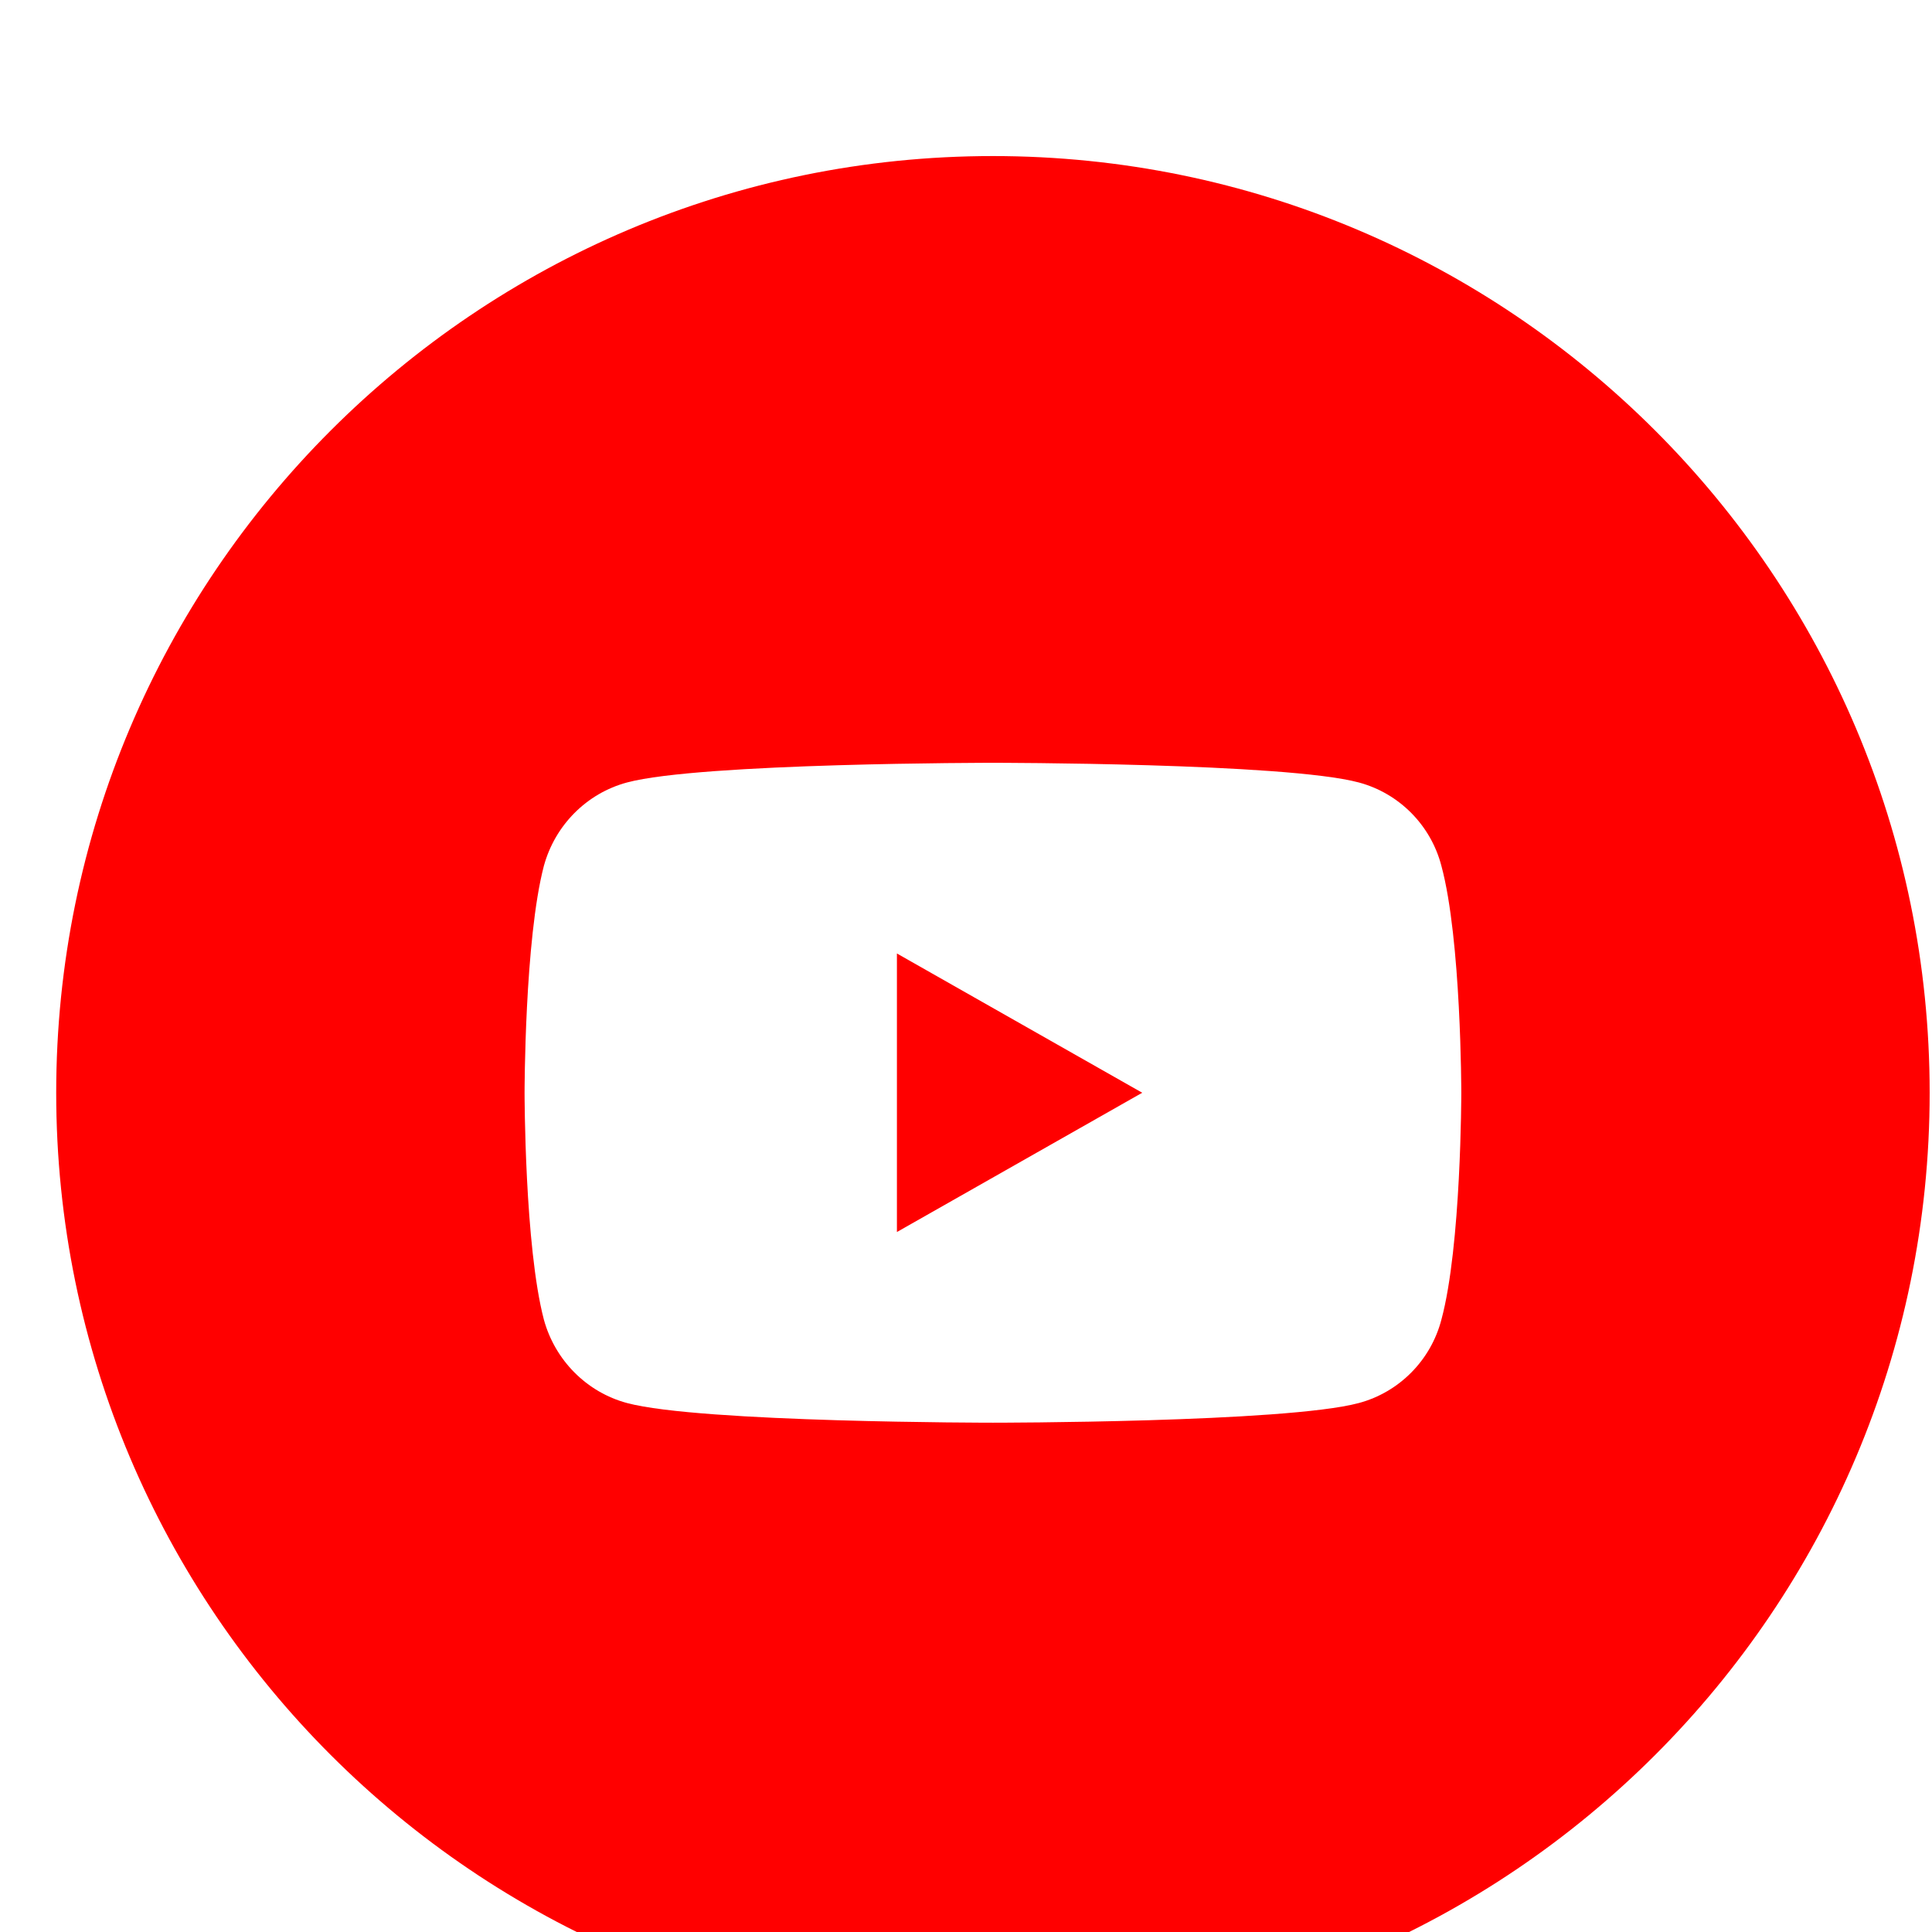 <?xml version="1.0" encoding="UTF-8" standalone="no"?>
<!DOCTYPE svg PUBLIC "-//W3C//DTD SVG 1.1//EN" "http://www.w3.org/Graphics/SVG/1.1/DTD/svg11.dtd">
<svg width="33px" height="33px" version="1.1" xmlns="http://www.w3.org/2000/svg" xmlns:xlink="http://www.w3.org/1999/xlink" xml:space="preserve" xmlns:serif="http://www.serif.com/" style="fill-rule:evenodd;clip-rule:evenodd;stroke-linejoin:round;stroke-miterlimit:2;">
    <g transform="matrix(1,0,0,1,-315,-5995)">
        <g transform="matrix(1,0,0,1.56,0,2.673)">
            <g transform="matrix(1,0,0,0.641,-1243.53,3808.33)">
                <path d="M1575.49,54C1584.32,54 1591.49,61.169 1591.49,70C1591.49,78.831 1584.32,86 1575.49,86C1566.66,86 1559.49,78.831 1559.49,70C1559.49,61.169 1566.66,54 1575.49,54ZM1583.15,66.124C1582.97,65.431 1582.43,64.885 1581.74,64.7C1580.49,64.364 1575.49,64.364 1575.49,64.364C1575.49,64.364 1570.49,64.364 1569.24,64.7C1568.55,64.885 1568.01,65.431 1567.82,66.124C1567.49,67.38 1567.49,70 1567.49,70C1567.49,70 1567.49,72.62 1567.82,73.876C1568.01,74.569 1568.55,75.115 1569.24,75.3C1570.49,75.636 1575.49,75.636 1575.49,75.636C1575.49,75.636 1580.49,75.636 1581.74,75.3C1582.43,75.115 1582.97,74.569 1583.15,73.876C1583.49,72.62 1583.49,70 1583.49,70C1583.49,70 1583.49,67.38 1583.15,66.124ZM1573.85,72.379L1573.85,67.621L1578.04,70L1573.85,72.379Z" style="fill:rgb(255,0,0);"/>
            </g>
        </g>
    </g>
</svg>
